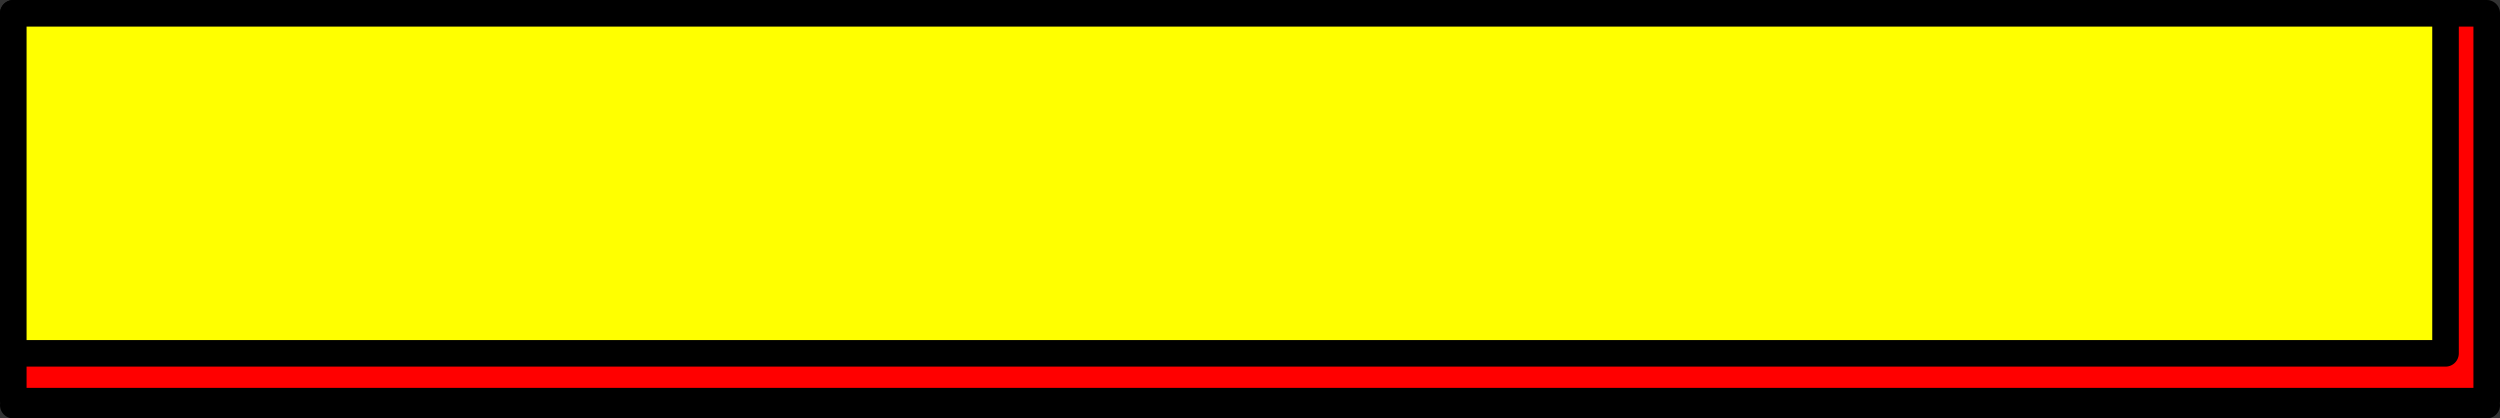 <?xml version="1.0" encoding="UTF-8" standalone="no"?>
<svg xmlns:xlink="http://www.w3.org/1999/xlink" height="15.75px" width="94.1px" xmlns="http://www.w3.org/2000/svg">
  <rect width="100%" height="100%" fill="#333333" stroke="none"/>
  <g transform="matrix(1.0, 0.0, 0.0, 1.0, -189.95, -19.5)">
    <path d="M283.55 34.6 L190.45 34.6 190.45 20.0 283.55 20.0 283.55 34.6 M232.7 27.7 L230.35 27.7 231.5 24.5 232.7 27.7 M203.2 30.3 L203.7 29.2 203.85 27.0 203.85 22.5 202.15 22.5 202.15 27.25 202.05 28.7 201.6 29.45 200.5 29.75 199.35 29.45 Q198.9 29.15 198.8 28.6 L198.75 27.15 198.75 22.5 197.0 22.5 197.0 27.1 197.2 29.25 197.65 30.25 198.7 30.95 200.55 31.25 202.2 31.0 Q202.8 30.75 203.2 30.3 M207.45 22.6 L205.7 22.6 205.7 31.1 211.75 31.1 211.75 29.65 207.45 29.65 207.45 22.6 M211.5 23.95 L214.05 23.95 214.05 31.1 215.8 31.1 215.8 23.95 218.35 23.95 218.35 22.5 211.5 22.5 211.5 23.95 M232.45 22.5 L230.6 22.5 227.25 31.1 229.1 31.1 229.8 29.15 233.25 29.15 234.0 31.1 235.85 31.1 232.45 22.5 M225.15 22.75 L223.15 22.5 219.5 22.5 219.5 31.1 221.2 31.1 221.2 27.5 221.55 27.5 222.45 27.6 Q222.7 27.7 222.95 27.95 L223.85 29.25 225.15 31.1 227.2 31.1 226.15 29.4 225.15 28.05 224.25 27.3 Q225.35 27.15 225.95 26.5 226.5 25.9 226.5 24.9 226.5 24.15 226.15 23.55 225.75 22.95 225.15 22.75 M223.85 24.0 L224.5 24.35 224.7 25.05 224.55 25.65 224.05 26.05 222.5 26.15 221.2 26.15 221.2 23.95 222.55 23.95 223.85 24.0 M244.95 26.35 L243.05 25.75 Q241.8 25.45 241.45 25.15 L241.2 24.65 Q241.2 24.3 241.5 24.1 241.9 23.8 242.65 23.8 243.4 23.8 243.75 24.1 244.15 24.4 244.25 25.05 L245.95 24.95 Q245.95 23.8 245.1 23.05 244.3 22.35 242.7 22.35 L241.0 22.65 Q240.3 22.95 239.9 23.55 239.55 24.1 239.55 24.75 239.55 25.8 240.35 26.5 240.9 27.0 242.3 27.35 L243.7 27.7 Q244.15 27.85 244.3 28.1 L244.5 28.6 244.05 29.45 242.8 29.8 Q242.0 29.8 241.55 29.4 241.05 29.0 240.9 28.15 L239.25 28.3 Q239.4 29.75 240.3 30.5 241.15 31.25 242.8 31.25 L244.65 30.95 245.8 30.0 Q246.2 29.35 246.2 28.6 L245.9 27.25 244.95 26.35 M258.9 23.95 L260.15 24.0 260.85 24.4 261.1 25.2 260.9 25.85 260.4 26.25 259.0 26.4 258.05 26.4 258.05 23.95 258.9 23.95 M259.1 22.5 L256.3 22.5 256.3 31.1 258.05 31.1 258.05 27.85 259.2 27.85 261.0 27.75 261.9 27.35 262.6 26.5 262.9 25.15 Q262.9 24.15 262.4 23.5 261.9 22.85 261.15 22.65 L259.1 22.5 M254.5 22.5 L252.8 22.5 252.8 27.25 252.7 28.7 252.25 29.45 251.15 29.75 250.0 29.45 Q249.55 29.15 249.45 28.6 L249.4 27.15 249.4 22.5 247.65 22.5 247.65 27.1 247.85 29.25 248.3 30.25 249.35 30.95 251.2 31.25 252.85 31.0 253.85 30.3 Q254.25 29.85 254.35 29.2 L254.5 27.0 254.5 22.5 M274.05 23.95 L275.4 23.95 276.7 24.0 277.35 24.35 277.55 25.05 277.4 25.65 276.9 26.05 275.35 26.15 274.05 26.15 274.05 23.95 M278.0 22.75 L276.0 22.5 272.35 22.5 272.35 31.1 274.05 31.1 274.05 27.5 274.4 27.5 275.3 27.6 Q275.55 27.7 275.8 27.95 L276.7 29.25 278.0 31.1 280.05 31.1 279.0 29.4 278.0 28.05 277.1 27.3 Q278.2 27.15 278.8 26.5 279.35 25.9 279.35 24.9 279.35 24.15 279.0 23.55 278.6 22.95 278.0 22.75 M266.05 23.95 L270.7 23.95 270.7 22.5 264.3 22.5 264.3 31.1 270.85 31.1 270.85 29.65 266.05 29.65 266.05 27.3 270.35 27.3 270.35 25.85 266.05 25.85 266.05 23.95" fill="#ff0000" fill-rule="evenodd" stroke="none"/>
    <path d="M283.55 34.75 L283.55 35.0 190.45 35.0 190.45 34.75 283.55 34.75" fill="#ff3399" fill-rule="evenodd" stroke="none"/>
    <path d="M266.05 23.95 L266.05 25.85 270.35 25.85 270.35 27.3 266.05 27.3 266.05 29.65 270.85 29.65 270.85 31.1 264.3 31.1 264.3 22.5 270.7 22.5 270.7 23.95 266.05 23.95 M278.0 22.75 Q278.6 22.95 279.0 23.55 279.35 24.15 279.35 24.9 279.35 25.9 278.8 26.5 278.2 27.15 277.1 27.3 L278.0 28.05 279.0 29.4 280.05 31.1 278.0 31.1 276.7 29.25 275.8 27.95 Q275.55 27.7 275.3 27.6 L274.4 27.5 274.05 27.5 274.05 31.1 272.35 31.1 272.35 22.5 276.0 22.5 278.0 22.75 M274.05 23.95 L274.05 26.15 275.35 26.15 276.9 26.05 277.4 25.65 277.55 25.05 277.35 24.35 276.7 24.0 275.4 23.95 274.05 23.95 M254.5 22.5 L254.5 27.0 254.35 29.2 Q254.25 29.85 253.85 30.3 L252.85 31.0 251.2 31.25 249.35 30.95 248.3 30.25 247.85 29.25 247.65 27.1 247.65 22.5 249.4 22.5 249.4 27.15 249.45 28.6 Q249.55 29.15 250.0 29.45 L251.15 29.75 252.25 29.45 252.7 28.7 252.8 27.25 252.8 22.5 254.5 22.5 M259.1 22.5 L261.15 22.65 Q261.9 22.85 262.4 23.5 262.9 24.15 262.9 25.15 L262.6 26.5 261.9 27.35 261.0 27.75 259.2 27.85 258.05 27.85 258.05 31.1 256.3 31.1 256.3 22.5 259.1 22.5 M258.9 23.95 L258.05 23.95 258.05 26.4 259.0 26.4 260.4 26.25 260.9 25.85 261.1 25.2 260.85 24.4 260.15 24.0 258.9 23.95 M244.95 26.35 L245.9 27.25 246.2 28.6 Q246.2 29.35 245.8 30.0 L244.65 30.95 242.8 31.25 Q241.15 31.25 240.3 30.5 239.4 29.75 239.25 28.3 L240.9 28.15 Q241.05 29.0 241.55 29.4 242.0 29.8 242.8 29.8 L244.05 29.45 244.5 28.6 244.3 28.1 Q244.15 27.85 243.7 27.7 L242.3 27.35 Q240.9 27.0 240.35 26.5 239.55 25.8 239.55 24.75 239.55 24.1 239.9 23.55 240.3 22.95 241.0 22.65 L242.7 22.35 Q244.3 22.35 245.1 23.05 245.95 23.8 245.95 24.95 L244.25 25.05 Q244.15 24.4 243.75 24.1 243.4 23.8 242.65 23.8 241.9 23.8 241.5 24.1 241.2 24.3 241.2 24.65 L241.45 25.15 Q241.8 25.45 243.05 25.75 L244.95 26.35 M223.85 24.0 L222.55 23.95 221.2 23.95 221.2 26.15 222.5 26.15 224.05 26.05 224.55 25.65 224.7 25.05 224.5 24.35 223.85 24.0 M225.15 22.75 Q225.75 22.95 226.15 23.55 226.5 24.15 226.5 24.9 226.5 25.9 225.95 26.5 225.35 27.15 224.25 27.3 L225.15 28.05 226.15 29.4 227.2 31.1 225.15 31.1 223.85 29.25 222.95 27.95 Q222.7 27.7 222.45 27.6 L221.55 27.5 221.2 27.5 221.2 31.1 219.5 31.1 219.5 22.5 223.15 22.5 225.15 22.75 M232.45 22.5 L235.85 31.1 234.0 31.1 233.25 29.15 229.8 29.15 229.1 31.1 227.25 31.1 230.6 22.5 232.45 22.5 M211.5 23.95 L211.5 22.5 218.35 22.5 218.35 23.95 215.8 23.95 215.8 31.1 214.05 31.1 214.05 23.95 211.5 23.95 M207.45 22.6 L207.45 29.65 211.75 29.65 211.75 31.1 205.7 31.1 205.7 22.6 207.45 22.6 M203.2 30.3 Q202.8 30.75 202.2 31.0 L200.55 31.25 198.7 30.95 197.65 30.25 197.2 29.25 197.0 27.1 197.0 22.5 198.75 22.5 198.75 27.15 198.8 28.6 Q198.9 29.15 199.35 29.45 L200.5 29.75 201.6 29.45 202.05 28.7 202.15 27.25 202.15 22.5 203.85 22.5 203.85 27.0 203.7 29.2 203.2 30.3 M232.7 27.7 L231.5 24.5 230.35 27.7 232.7 27.7" fill="#000000" fill-rule="evenodd" stroke="none"/>
    <path d="M190.45 34.75 L283.55 34.75 M283.55 34.6 L190.45 34.6 190.45 20.0 283.55 20.0 283.55 34.6" fill="none" stroke="#000000" stroke-linecap="round" stroke-linejoin="round" stroke-width="1.0"/>
    <path d="M282.0 32.8 L190.45 32.8 190.45 20.0 282.0 20.0 282.0 32.8" fill="#ffff00" fill-rule="evenodd" stroke="none"/>
    <path d="M282.0 32.8 L190.45 32.8 190.45 20.0 282.0 20.0 282.0 32.8 Z" fill="none" stroke="#000000" stroke-linecap="round" stroke-linejoin="round" stroke-width="1.0"/>
  </g>
</svg>
